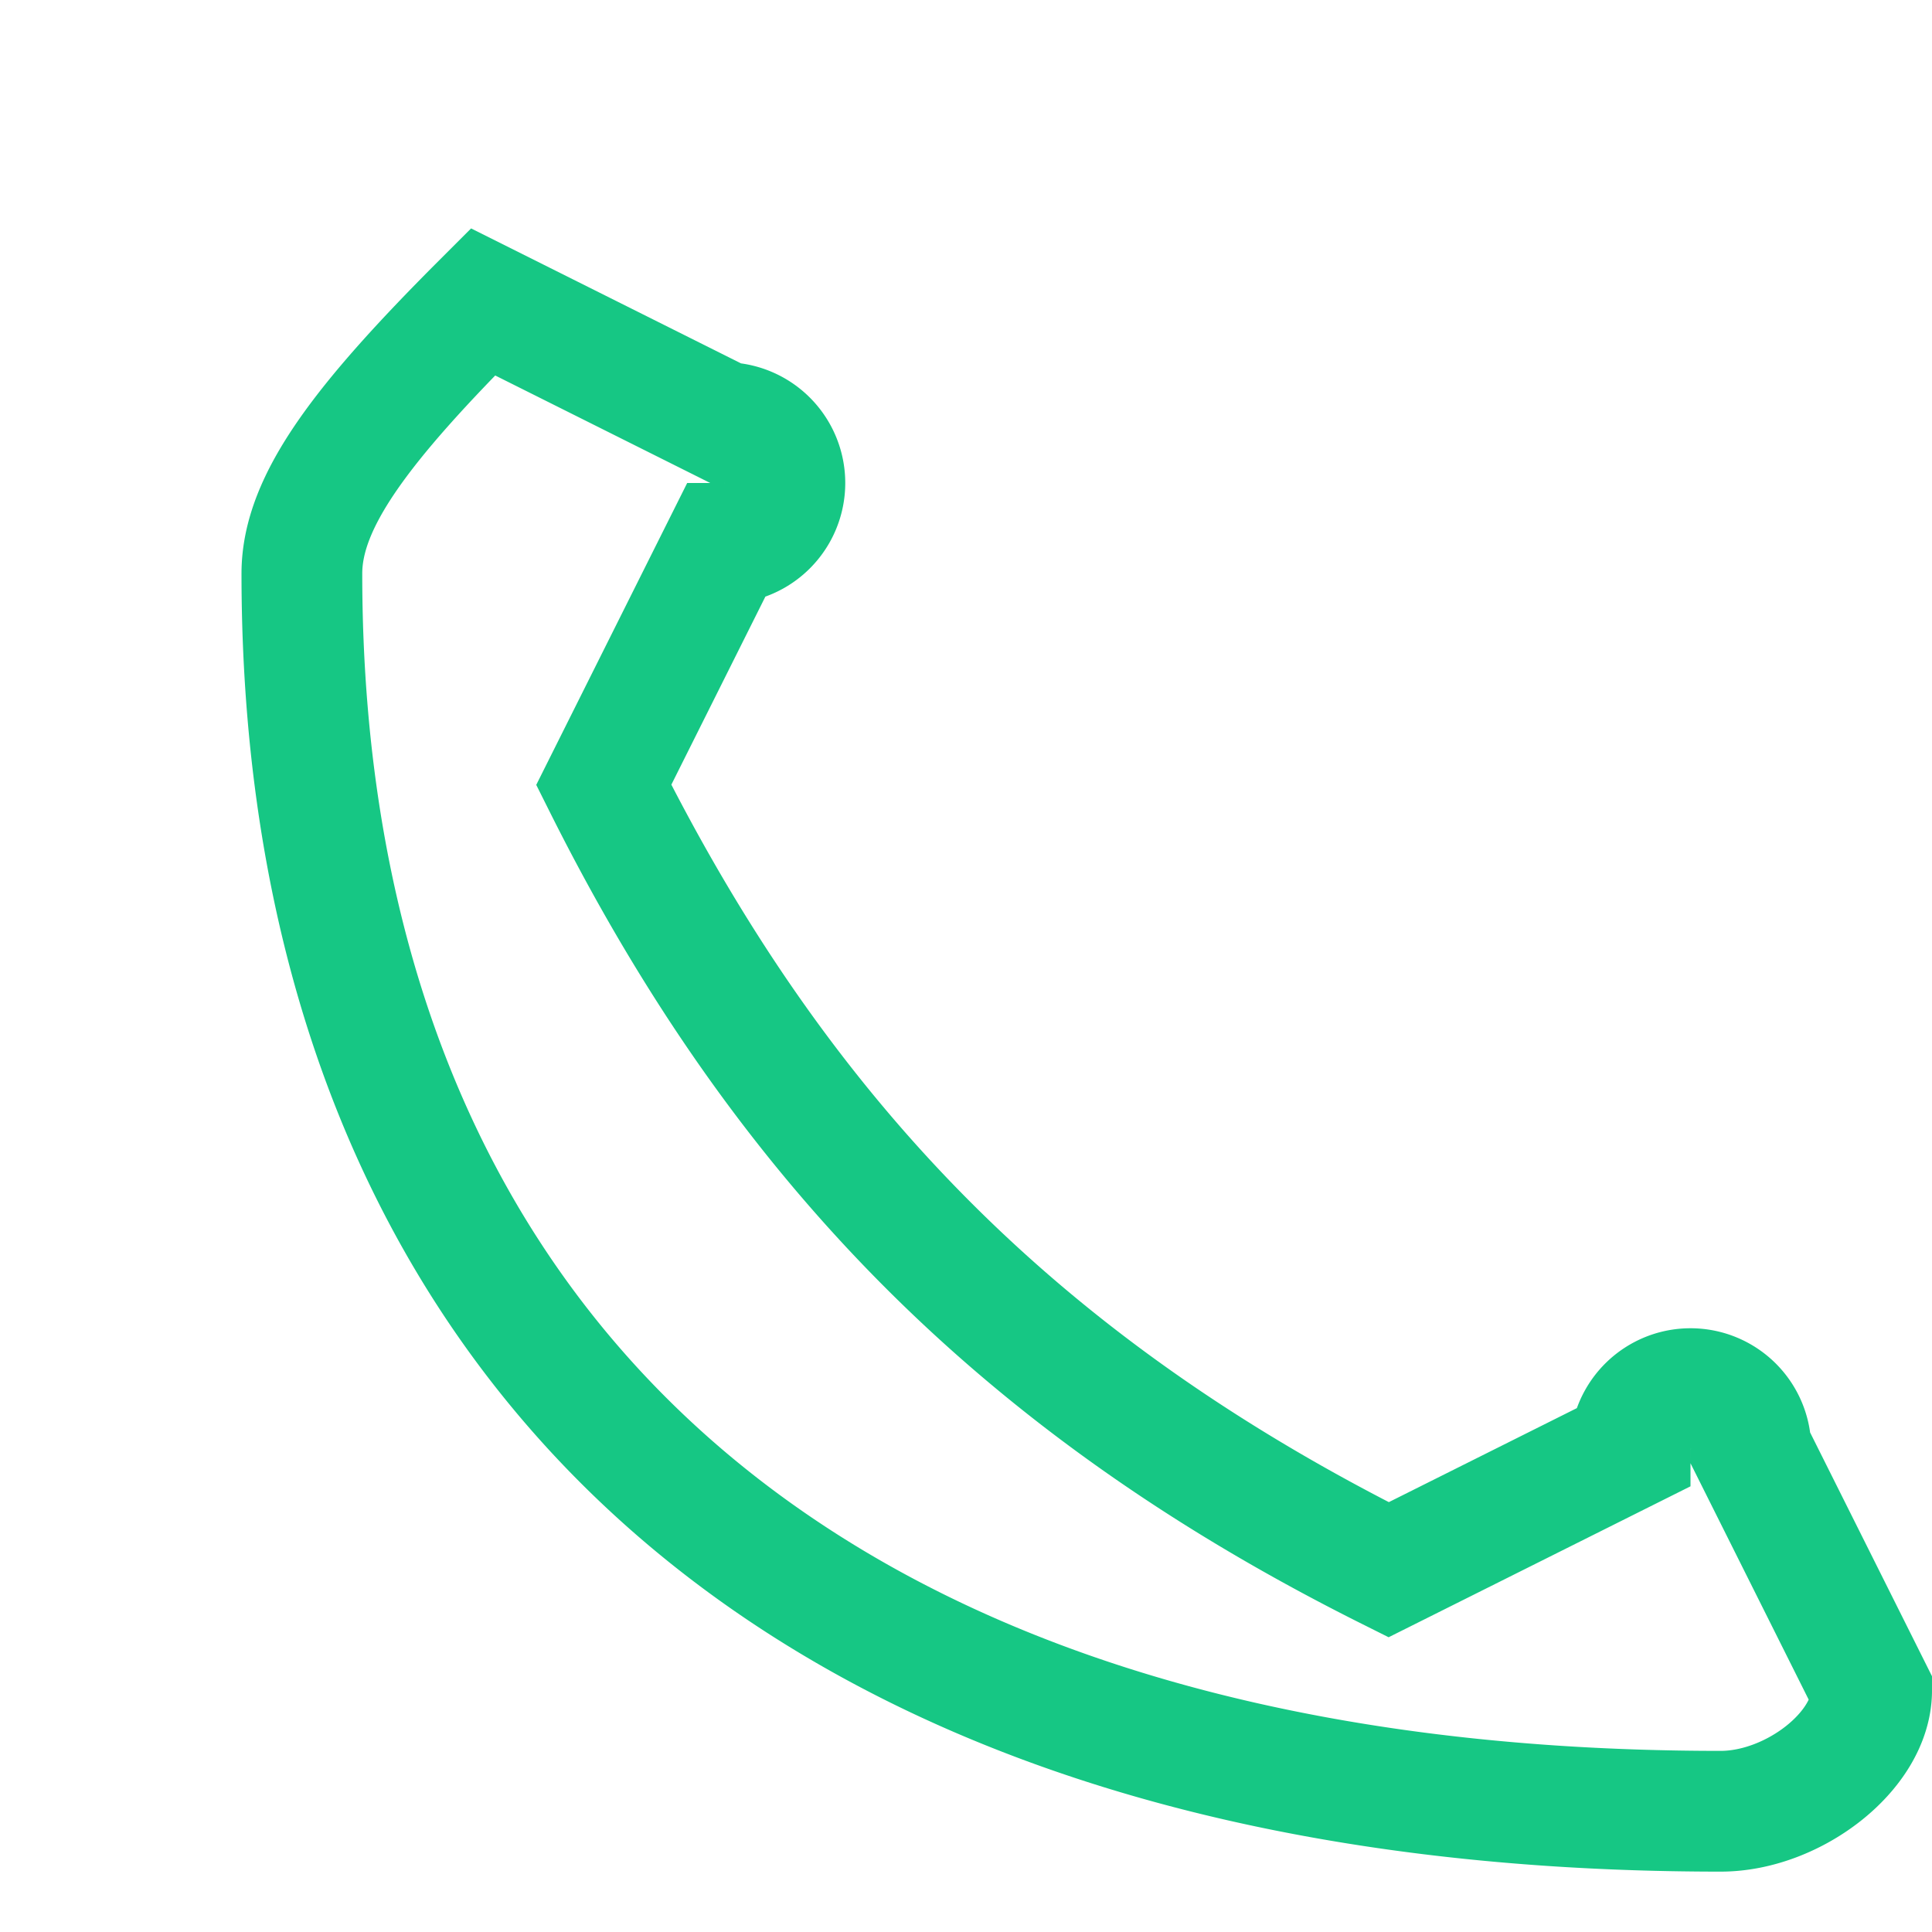 <?xml version="1.0" encoding="UTF-8"?>
<svg xmlns="http://www.w3.org/2000/svg" width="32" height="32" viewBox="0 0 32 32"><path d="M8 5l4 2a1 1 0 010 2l-2 4c3 6 7 10 13 13l4-2a1 1 0 012 0l2 4c0 1-1.3 2-2.5 2C13 30 5 22 5 9.5 5 8.3 6 7 8 5z" fill="none" stroke="#16C784" stroke-width="2"/></svg>